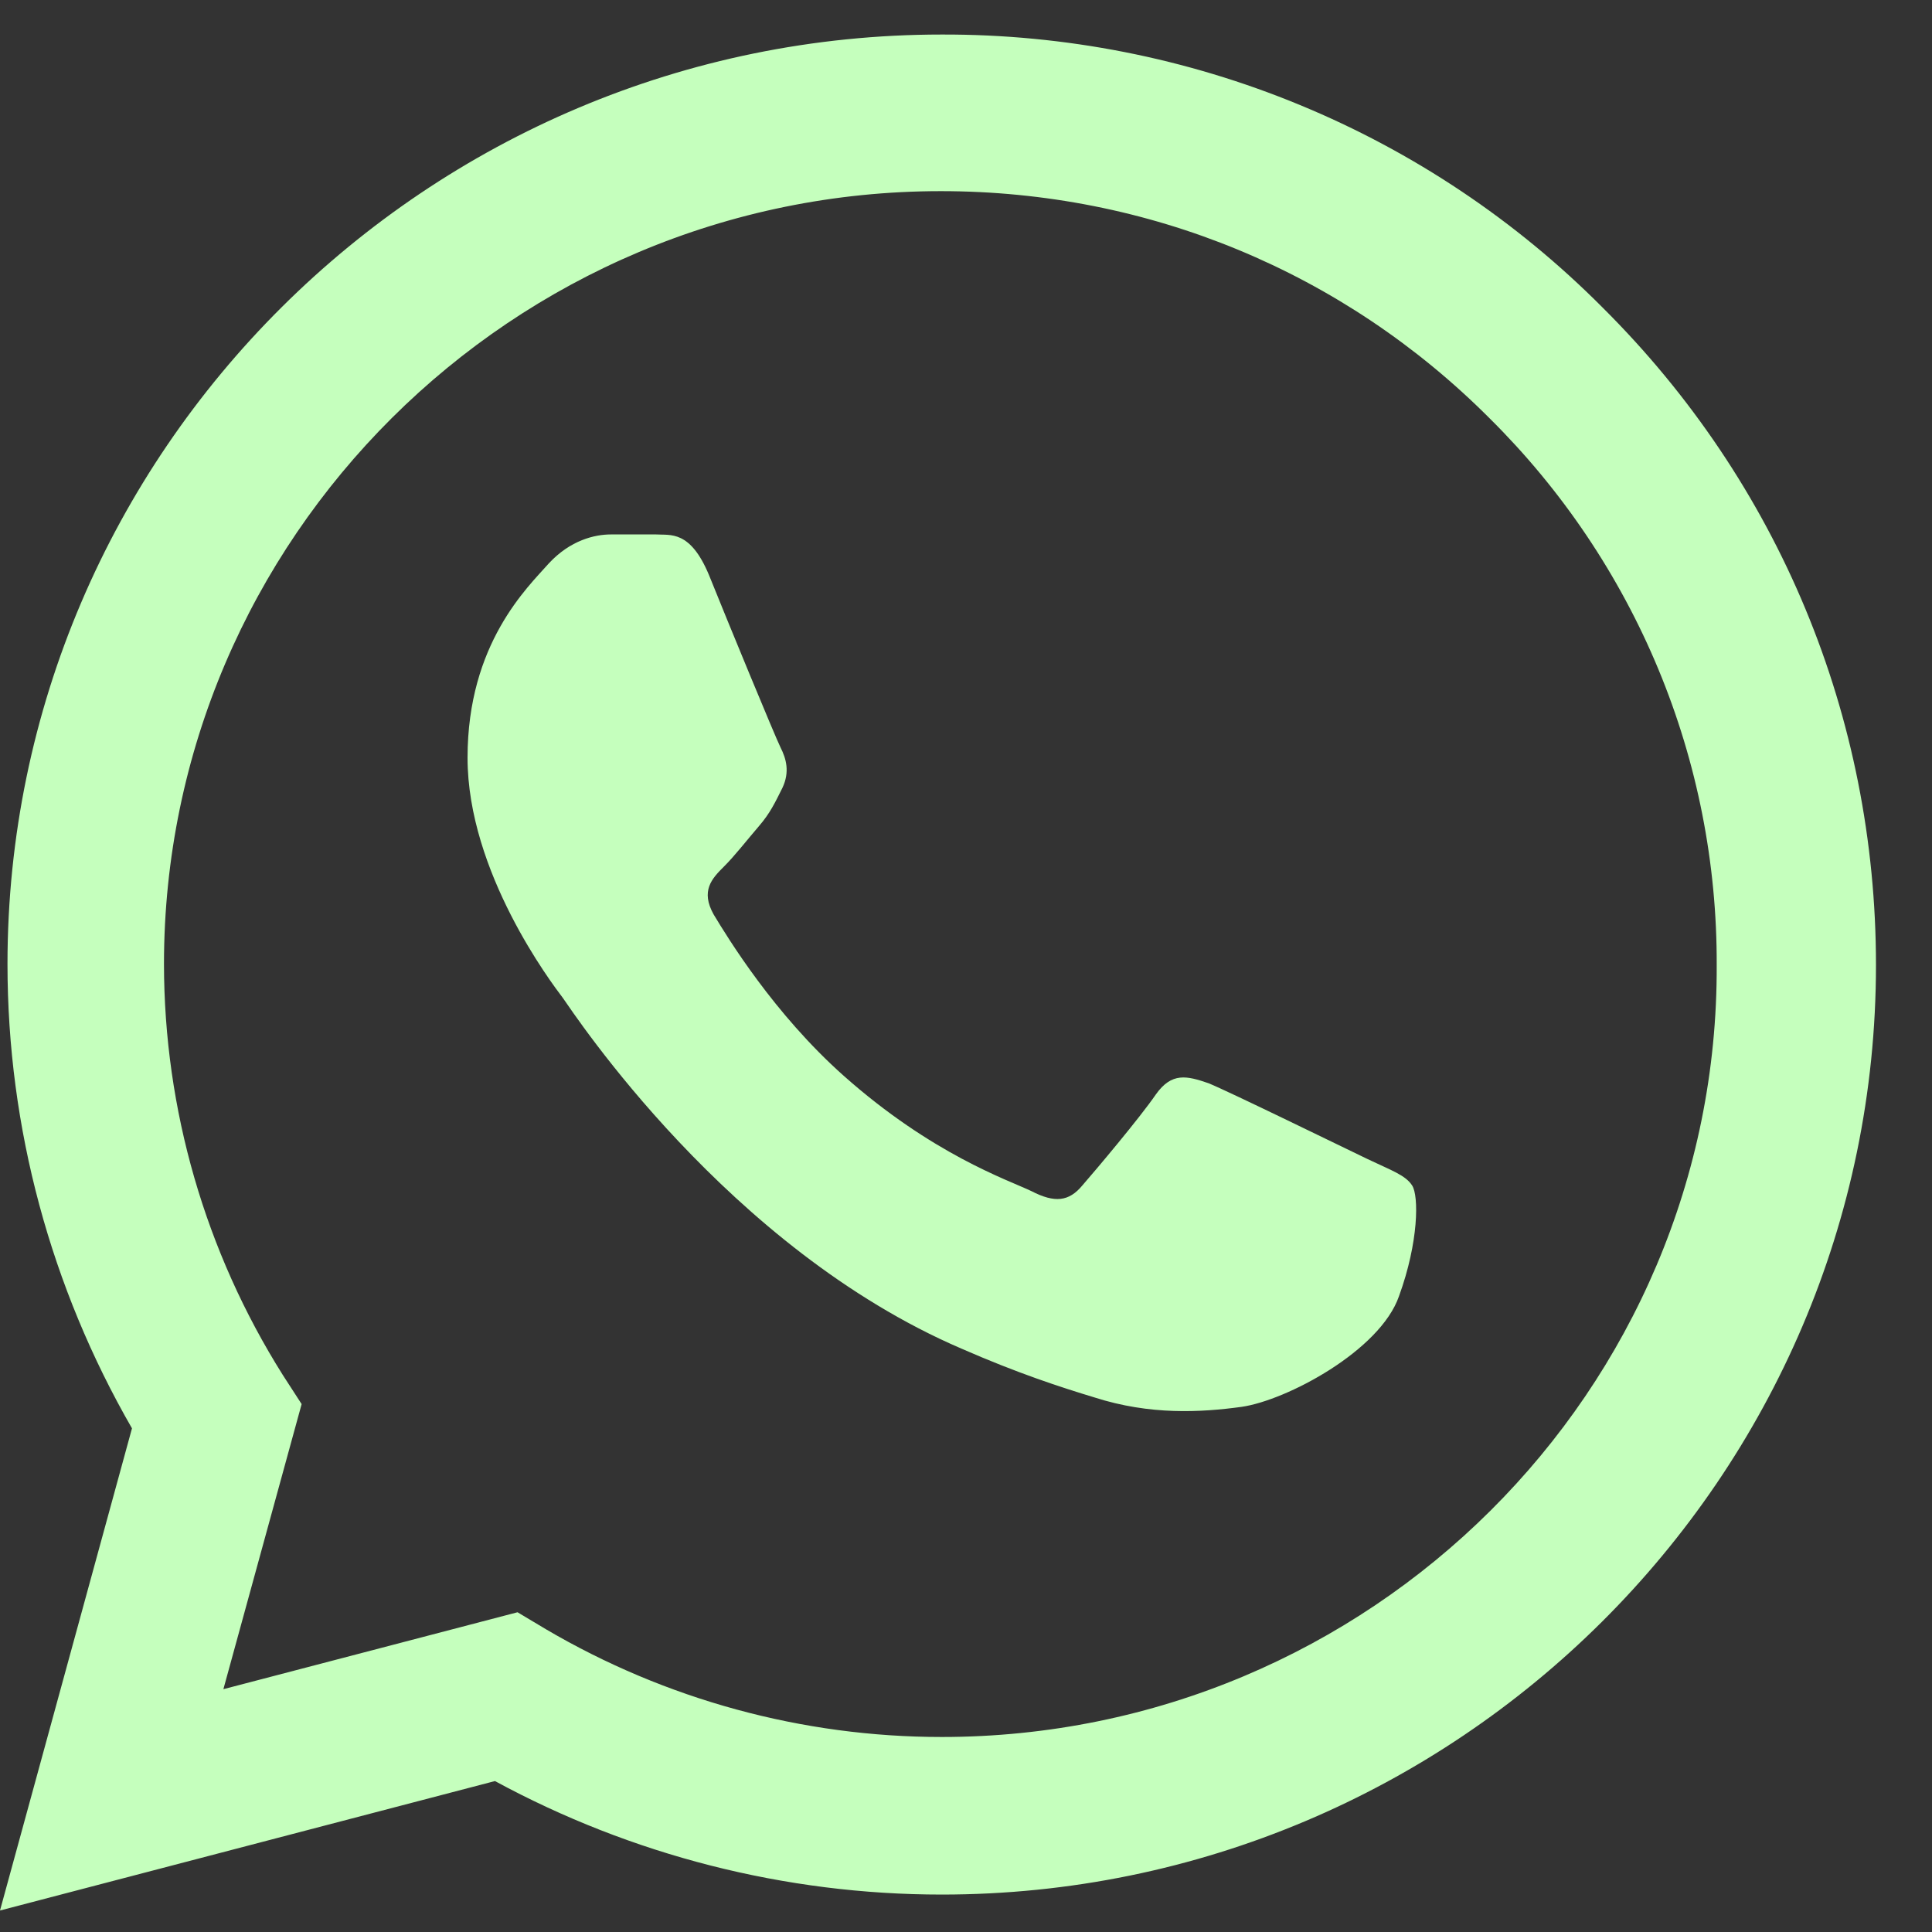 <svg width="16" height="16" viewBox="0 0 16 16" fill="none" xmlns="http://www.w3.org/2000/svg">
<rect x="0" y="0" width="16" height="16" fill="#333333" stroke="none"/>
<path d="M13.272 2.547C12.556 1.827 11.704 1.257 10.764 0.869C9.825 0.481 8.817 0.283 7.799 0.286C3.537 0.286 0.062 3.743 0.062 7.984C0.062 9.344 0.422 10.664 1.093 11.829L0 15.822L4.099 14.75C5.231 15.364 6.503 15.69 7.799 15.69C12.062 15.69 15.536 12.233 15.536 7.992C15.536 5.934 14.732 3.999 13.272 2.547ZM7.799 14.385C6.644 14.385 5.512 14.075 4.52 13.492L4.286 13.352L1.85 13.989L2.498 11.628L2.342 11.387C1.7 10.367 1.359 9.188 1.358 7.984C1.358 4.458 4.247 1.583 7.792 1.583C9.509 1.583 11.125 2.251 12.335 3.463C12.935 4.057 13.41 4.763 13.733 5.54C14.056 6.317 14.22 7.151 14.217 7.992C14.232 11.519 11.344 14.385 7.799 14.385ZM11.328 9.6C11.133 9.507 10.181 9.041 10.009 8.971C9.829 8.909 9.704 8.878 9.572 9.064C9.439 9.258 9.072 9.693 8.963 9.818C8.853 9.95 8.736 9.965 8.541 9.864C8.346 9.771 7.721 9.561 6.987 8.909C6.41 8.396 6.027 7.767 5.91 7.573C5.801 7.378 5.894 7.277 5.996 7.176C6.082 7.091 6.191 6.951 6.285 6.842C6.378 6.734 6.418 6.648 6.48 6.524C6.542 6.392 6.511 6.283 6.464 6.19C6.418 6.097 6.027 5.149 5.871 4.761C5.715 4.388 5.551 4.434 5.434 4.426H5.059C4.926 4.426 4.723 4.473 4.544 4.667C4.372 4.862 3.872 5.328 3.872 6.275C3.872 7.223 4.567 8.14 4.661 8.264C4.755 8.396 6.027 10.338 7.963 11.169C8.424 11.371 8.783 11.488 9.064 11.573C9.525 11.721 9.946 11.697 10.282 11.651C10.657 11.597 11.43 11.185 11.586 10.734C11.75 10.284 11.75 9.903 11.695 9.818C11.64 9.732 11.523 9.693 11.328 9.6Z" fill="#C5FFBD"/>
</svg>
